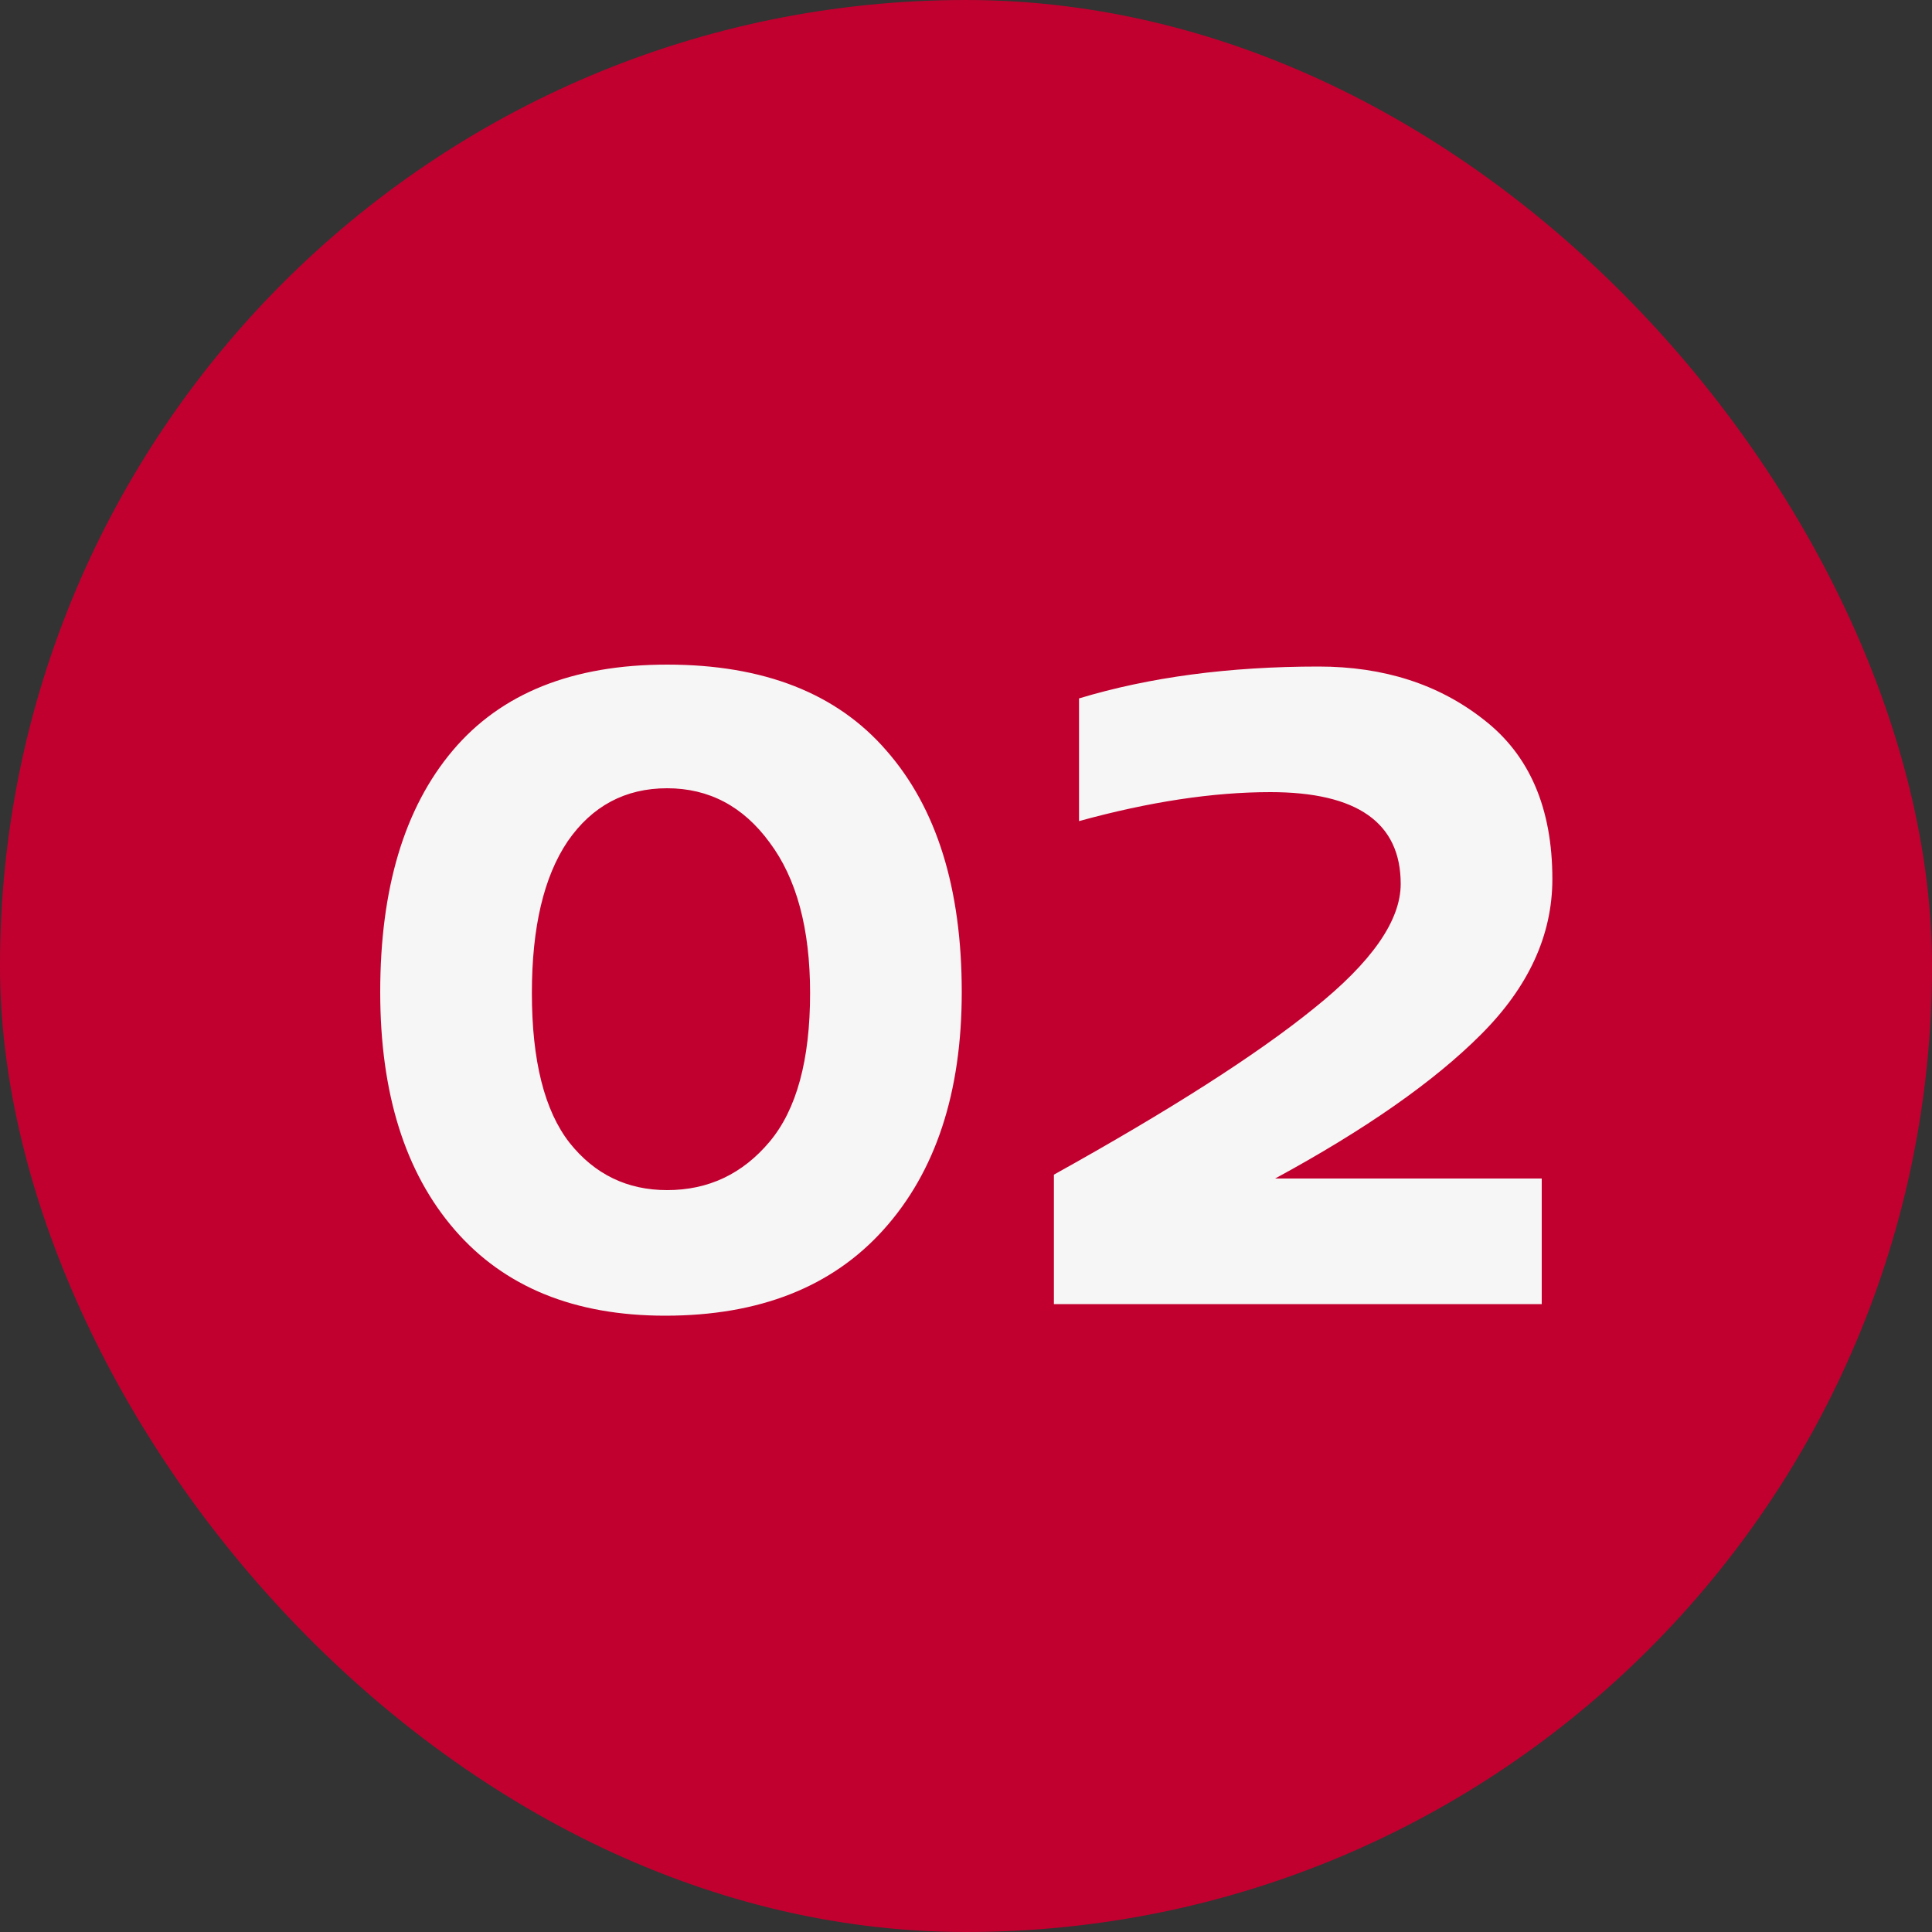 <svg width="20" height="20" viewBox="0 0 20 20" fill="none" xmlns="http://www.w3.org/2000/svg">
<rect x="0" y="0" width="20" height="20" fill="#333333" stroke="none"/>
<rect width="20" height="20" rx="10" fill="#C1002F"/>
<path d="M6.906 6.88C7.906 6.88 8.663 7.177 9.176 7.77C9.696 8.363 9.956 9.197 9.956 10.27C9.956 11.31 9.686 12.13 9.146 12.73C8.613 13.323 7.859 13.62 6.886 13.62C5.946 13.62 5.219 13.323 4.706 12.73C4.193 12.137 3.936 11.317 3.936 10.27C3.936 9.197 4.186 8.363 4.686 7.77C5.186 7.177 5.926 6.88 6.906 6.88ZM7.966 8.72C7.693 8.347 7.339 8.16 6.906 8.16C6.473 8.16 6.129 8.343 5.876 8.71C5.629 9.077 5.506 9.6 5.506 10.28C5.506 10.98 5.636 11.497 5.896 11.83C6.156 12.157 6.493 12.32 6.906 12.32C7.333 12.32 7.686 12.153 7.966 11.82C8.246 11.487 8.386 10.973 8.386 10.28C8.386 9.613 8.246 9.093 7.966 8.72ZM13.65 6.9C14.324 6.9 14.894 7.083 15.36 7.45C15.834 7.817 16.07 8.367 16.07 9.1C16.07 9.68 15.824 10.217 15.33 10.71C14.844 11.197 14.134 11.693 13.2 12.2H15.96V13.5H10.91V12.16C12.11 11.493 13.007 10.92 13.6 10.44C14.2 9.96 14.5 9.53 14.5 9.15C14.5 8.517 14.05 8.2 13.15 8.2C12.557 8.2 11.897 8.3 11.17 8.5V7.23C11.897 7.01 12.724 6.9 13.65 6.9Z" fill="#F6F6F6"/>
</svg>
